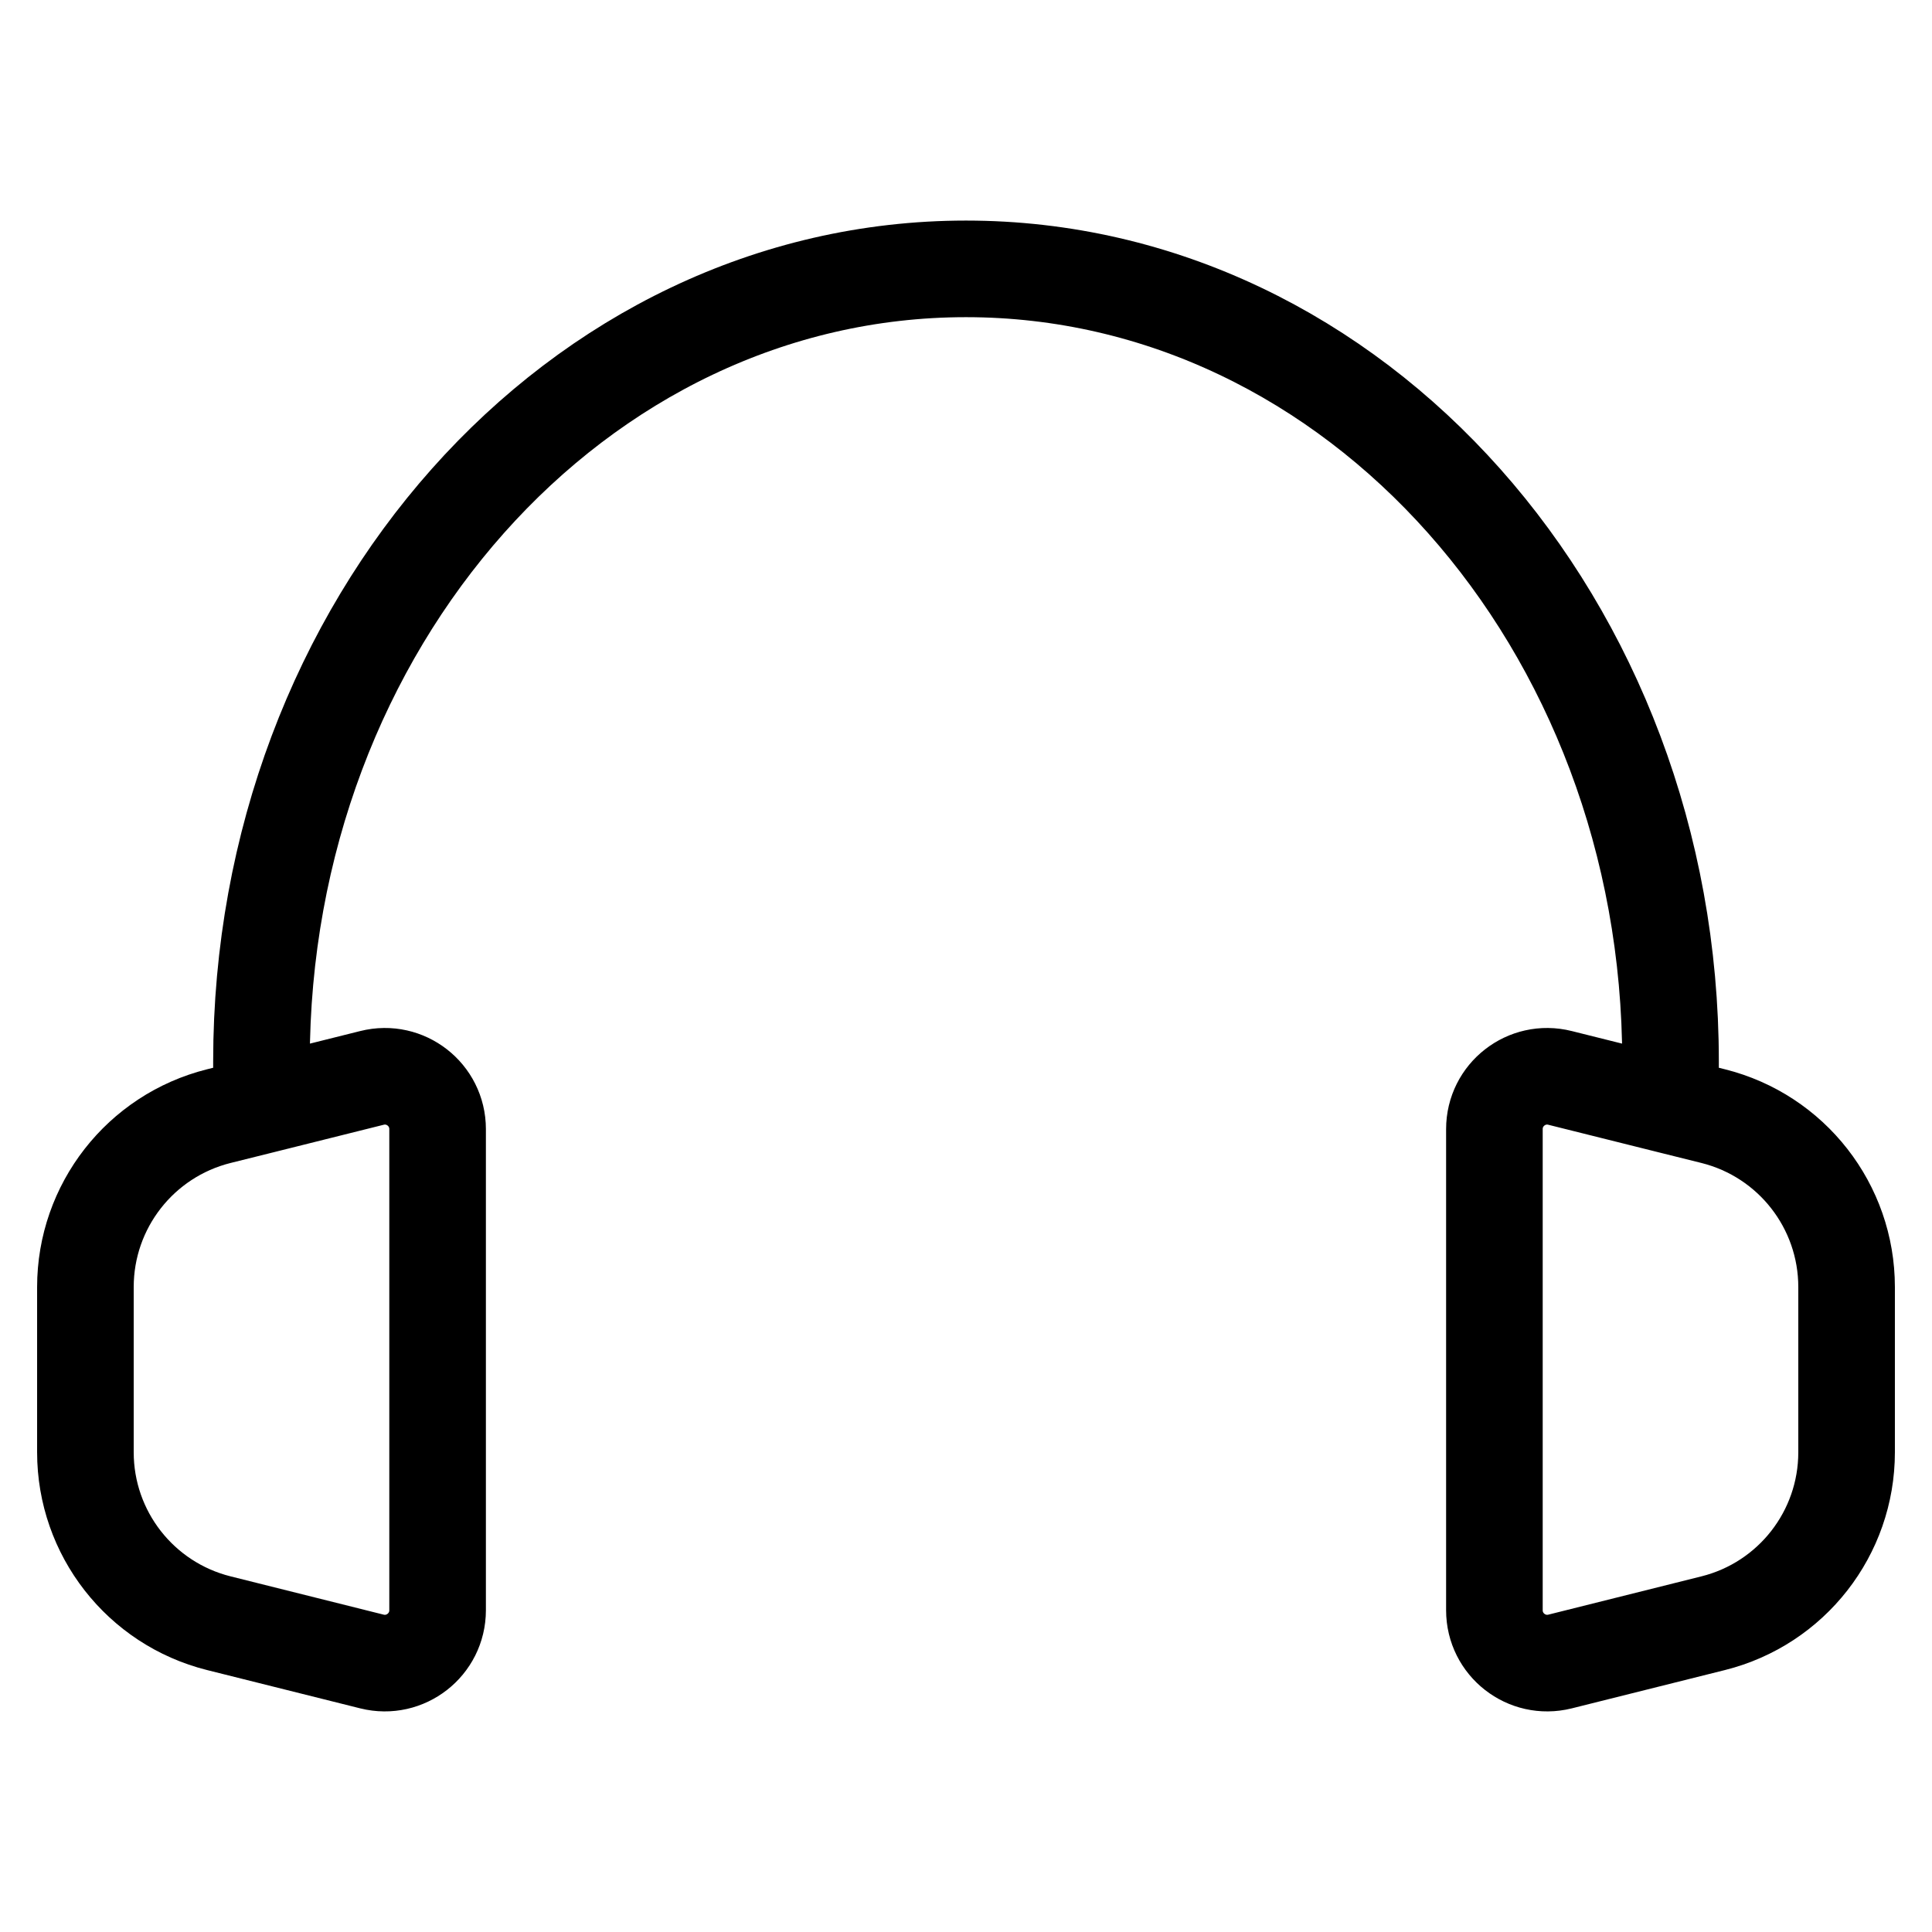 <svg xmlns="http://www.w3.org/2000/svg" fill="none" viewBox="0 0 24 24" height="24" width="24">
<path stroke-linejoin="round" stroke-linecap="round" stroke-width="1.2" stroke="black" d="M3.248 13.733L2.718 13.865C1.744 14.109 1.061 14.984 1.061 15.988V18.041C1.061 19.045 1.744 19.92 2.718 20.164L4.621 20.64C5.035 20.743 5.436 20.43 5.436 20.003V14.026C5.436 13.599 5.035 13.286 4.621 13.39L3.248 13.733ZM3.248 13.733V13.186C3.248 7.748 7.167 3.34 12 3.34C16.833 3.34 20.752 7.748 20.752 13.186V13.733M20.752 13.733L21.282 13.865C22.256 14.109 22.939 14.984 22.939 15.988V18.041C22.939 19.045 22.256 19.92 21.282 20.164L19.379 20.64C18.965 20.743 18.564 20.43 18.564 20.003V14.026C18.564 13.599 18.965 13.286 19.379 13.39L20.752 13.733Z"></path>
</svg>
